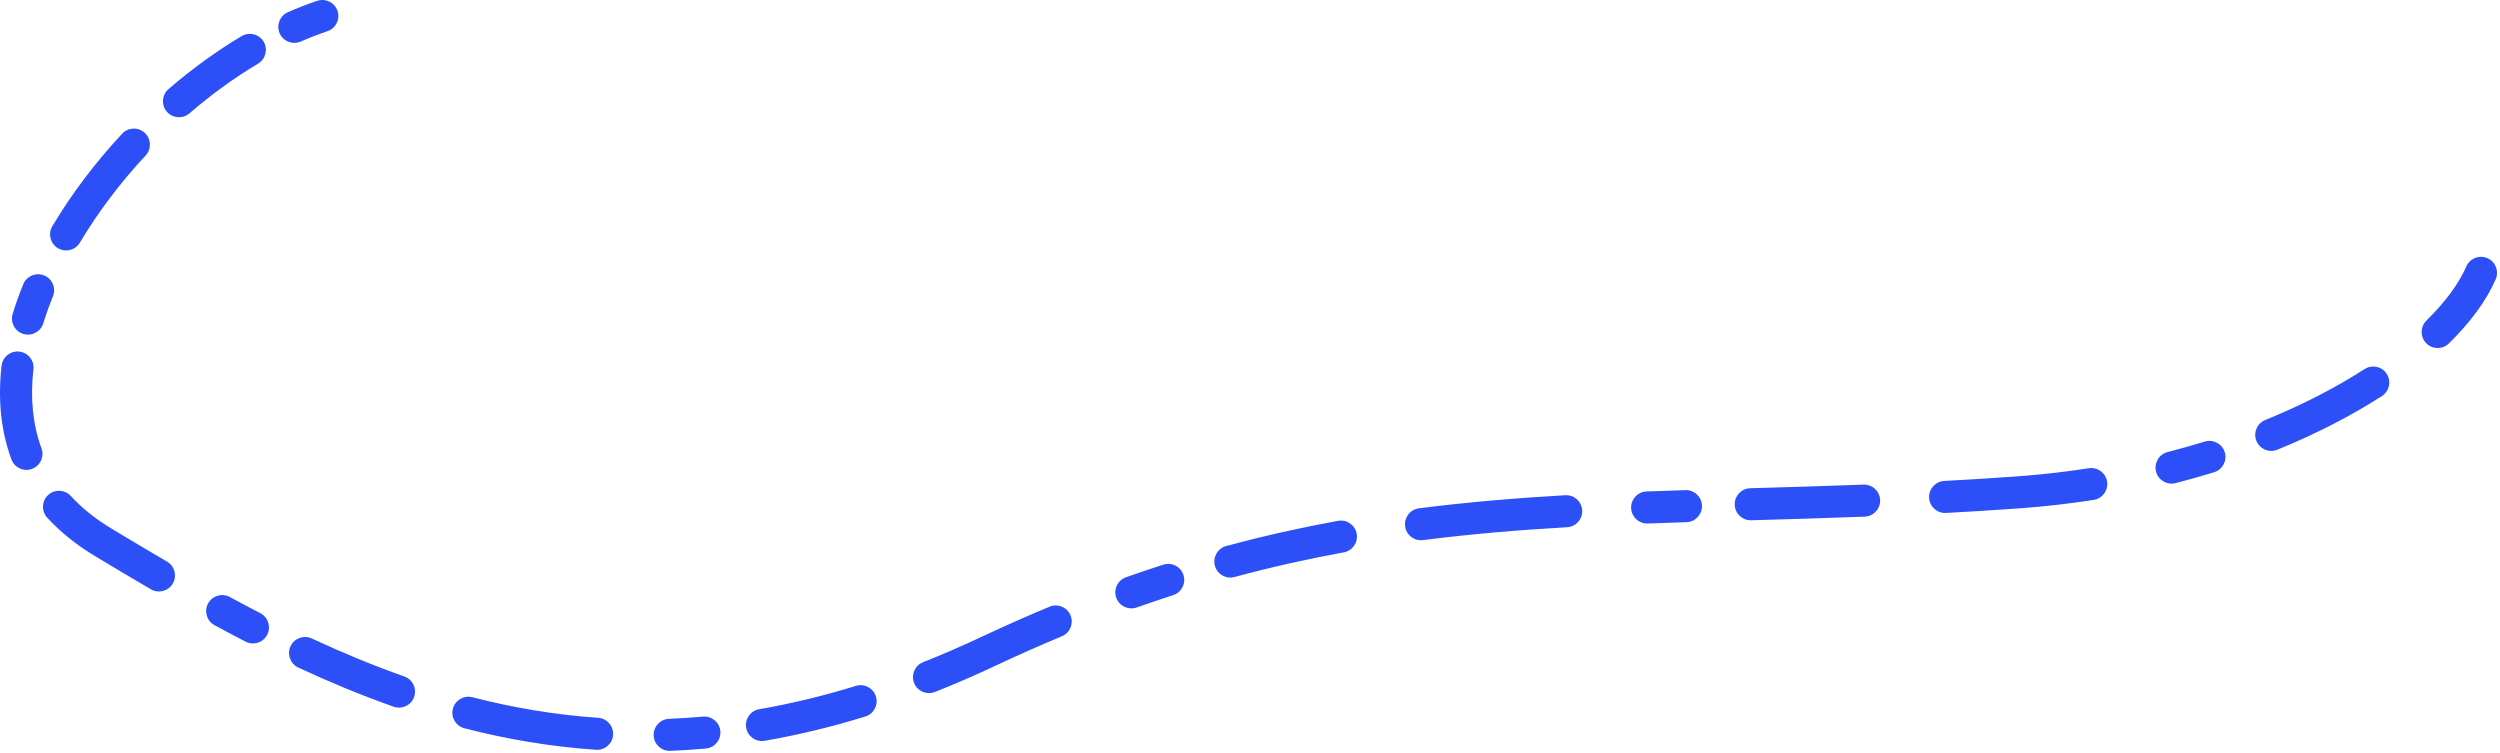 <?xml version="1.0" encoding="UTF-8"?> <svg xmlns="http://www.w3.org/2000/svg" width="780" height="235" viewBox="0 0 780 235" fill="none"><path d="M219.321 223.585C222.071 223.338 224.502 225.366 224.75 228.116C224.998 230.866 222.97 233.297 220.219 233.545C216.489 233.882 212.795 234.12 209.135 234.264C206.376 234.373 204.051 232.224 203.942 229.464C203.833 226.705 205.983 224.381 208.742 224.272C212.233 224.134 215.759 223.907 219.321 223.585ZM141.296 221.139C141.983 218.465 144.709 216.853 147.384 217.541C160.081 220.804 173.125 223.034 186.637 223.956C189.392 224.144 191.473 226.529 191.285 229.284C191.097 232.039 188.712 234.12 185.957 233.932C171.782 232.965 158.132 230.629 144.894 227.226C142.22 226.539 140.608 223.814 141.296 221.139ZM267.039 213.997C269.678 213.183 272.477 214.663 273.29 217.302C274.103 219.941 272.623 222.74 269.984 223.553C259.23 226.867 248.774 229.365 238.582 231.126C235.861 231.597 233.274 229.772 232.803 227.051C232.333 224.33 234.158 221.743 236.879 221.273C246.636 219.587 256.678 217.189 267.039 213.997ZM90.644 201.635C91.809 199.131 94.783 198.046 97.287 199.21C106.778 203.625 116.379 207.619 126.151 211.06C128.756 211.977 130.124 214.832 129.207 217.437C128.29 220.042 125.434 221.41 122.83 220.493C112.708 216.928 102.807 212.806 93.07 208.277C90.566 207.112 89.48 204.139 90.644 201.635ZM327.464 189.284C330.013 188.222 332.94 189.429 334.002 191.978C335.063 194.527 333.856 197.454 331.307 198.515C324.569 201.321 317.708 204.361 310.707 207.652C304.267 210.679 297.931 213.423 291.694 215.896C289.127 216.914 286.221 215.657 285.203 213.09C284.185 210.523 285.441 207.617 288.008 206.599C294.046 204.205 300.193 201.544 306.453 198.601C313.586 195.248 320.584 192.149 327.464 189.284ZM64.923 188.281C66.239 185.853 69.273 184.953 71.701 186.269C74.865 187.985 78.038 189.667 81.219 191.31C83.672 192.578 84.633 195.594 83.366 198.047C82.099 200.501 79.082 201.462 76.629 200.195C73.383 198.518 70.153 196.804 66.934 195.059C64.507 193.743 63.606 190.708 64.923 188.281ZM362.952 176.171C365.58 175.325 368.397 176.769 369.244 179.397C370.091 182.025 368.646 184.843 366.017 185.69C362.26 186.9 358.472 188.179 354.65 189.529C352.047 190.449 349.19 189.084 348.27 186.48C347.35 183.876 348.715 181.02 351.319 180.1C355.229 178.719 359.106 177.41 362.952 176.171ZM15.018 154.442C17.051 152.573 20.214 152.705 22.084 154.738C25.439 158.386 29.595 161.786 34.664 164.846C40.482 168.359 46.294 171.829 52.116 175.222C54.502 176.613 55.308 179.674 53.918 182.06C52.527 184.446 49.467 185.252 47.081 183.862C41.199 180.434 35.341 176.936 29.496 173.407C23.687 169.899 18.775 165.912 14.723 161.507C12.854 159.475 12.986 156.311 15.018 154.442ZM417.47 162.497C420.187 162.001 422.791 163.801 423.287 166.517C423.783 169.234 421.983 171.837 419.266 172.334C408.053 174.381 396.728 176.9 385.172 180.02C382.506 180.74 379.761 179.163 379.041 176.497C378.321 173.831 379.899 171.086 382.565 170.366C394.403 167.17 406 164.591 417.47 162.497ZM488.361 154.51C491.118 154.351 493.482 156.457 493.641 159.213C493.801 161.97 491.695 164.334 488.938 164.494C473.783 165.369 458.898 166.605 443.983 168.514C441.244 168.865 438.74 166.929 438.389 164.19C438.039 161.451 439.975 158.946 442.714 158.595C457.919 156.649 473.044 155.395 488.361 154.51ZM525.865 152.924C528.625 152.837 530.933 155.004 531.02 157.764C531.107 160.524 528.94 162.832 526.18 162.919C522.119 163.048 518.091 163.183 514.091 163.331C511.331 163.432 509.012 161.278 508.91 158.519C508.808 155.76 510.962 153.439 513.721 153.337C517.744 153.189 521.791 153.053 525.865 152.924ZM581.409 151.201C584.168 151.095 586.491 153.247 586.596 156.006C586.702 158.766 584.55 161.089 581.791 161.194C569.617 161.659 557.839 161.998 546.376 162.325C543.615 162.403 541.314 160.23 541.235 157.469C541.157 154.709 543.33 152.407 546.091 152.329C557.557 152.002 569.29 151.663 581.409 151.201ZM651.698 146.089C654.426 145.664 656.982 147.531 657.408 150.259C657.833 152.988 655.967 155.545 653.238 155.97C645.706 157.144 637.931 158.039 629.938 158.614C622.167 159.173 614.574 159.641 607.14 160.041C604.383 160.189 602.027 158.073 601.879 155.316C601.73 152.559 603.846 150.203 606.603 150.054C613.984 149.657 621.516 149.193 629.221 148.639C636.936 148.085 644.437 147.221 651.698 146.089ZM687.865 137.778C690.503 136.963 693.303 138.442 694.118 141.081C694.933 143.719 693.454 146.518 690.816 147.333C686.899 148.542 682.879 149.679 678.763 150.734C676.089 151.419 673.364 149.807 672.678 147.132C671.993 144.457 673.606 141.733 676.281 141.047C680.24 140.033 684.103 138.94 687.865 137.778ZM0.496 114.089C0.812 111.346 3.293 109.379 6.036 109.695C8.779 110.011 10.747 112.492 10.43 115.235C9.415 124.037 10.173 132.351 12.944 139.872C13.899 142.463 12.572 145.338 9.981 146.293C7.39 147.247 4.516 145.921 3.561 143.33C0.157 134.09 -0.666 124.162 0.496 114.089ZM737.751 115.15C740.072 113.655 743.167 114.325 744.662 116.646C746.157 118.967 745.487 122.062 743.166 123.557C733.749 129.622 722.786 135.323 710.512 140.316C707.955 141.356 705.038 140.126 703.998 137.568C702.958 135.01 704.187 132.094 706.745 131.053C718.491 126.275 728.897 120.853 737.751 115.15ZM769.493 83.137C770.592 80.604 773.536 79.441 776.069 80.54C778.602 81.638 779.765 84.582 778.667 87.116C775.765 93.805 770.728 100.597 764.053 107.152C762.083 109.087 758.918 109.058 756.983 107.088C755.048 105.118 755.076 101.952 757.047 100.017C763.119 94.054 767.255 88.296 769.493 83.137ZM7.258 88.683C8.299 86.126 11.216 84.896 13.773 85.937C16.331 86.978 17.56 89.895 16.519 92.453C15.373 95.269 14.366 98.08 13.508 100.871C12.697 103.51 9.9 104.992 7.26 104.181C4.621 103.37 3.139 100.573 3.95 97.933C4.899 94.844 6.007 91.757 7.258 88.683ZM38.106 41.713C39.987 39.692 43.151 39.578 45.173 41.459C47.194 43.341 47.309 46.504 45.428 48.526C37.547 56.995 30.562 66.21 24.922 75.695C23.51 78.068 20.442 78.848 18.068 77.436C15.695 76.025 14.915 72.957 16.326 70.584C22.357 60.442 29.78 50.662 38.106 41.713ZM75.4 11.262C77.773 9.85 80.842 10.629 82.255 13.002C83.667 15.374 82.888 18.443 80.515 19.855C73.163 24.232 65.947 29.476 59.098 35.369C57.005 37.17 53.848 36.934 52.047 34.84C50.245 32.747 50.483 29.59 52.576 27.789C59.827 21.549 67.51 15.959 75.4 11.262ZM98.973 0.261C101.591 -0.617 104.426 0.792 105.304 3.41C106.183 6.028 104.773 8.862 102.155 9.741C99.398 10.666 96.623 11.743 93.843 12.962C91.314 14.071 88.364 12.92 87.256 10.391C86.147 7.862 87.299 4.913 89.828 3.804C92.865 2.473 95.917 1.287 98.973 0.261Z" fill="#2C4FF8"></path></svg> 